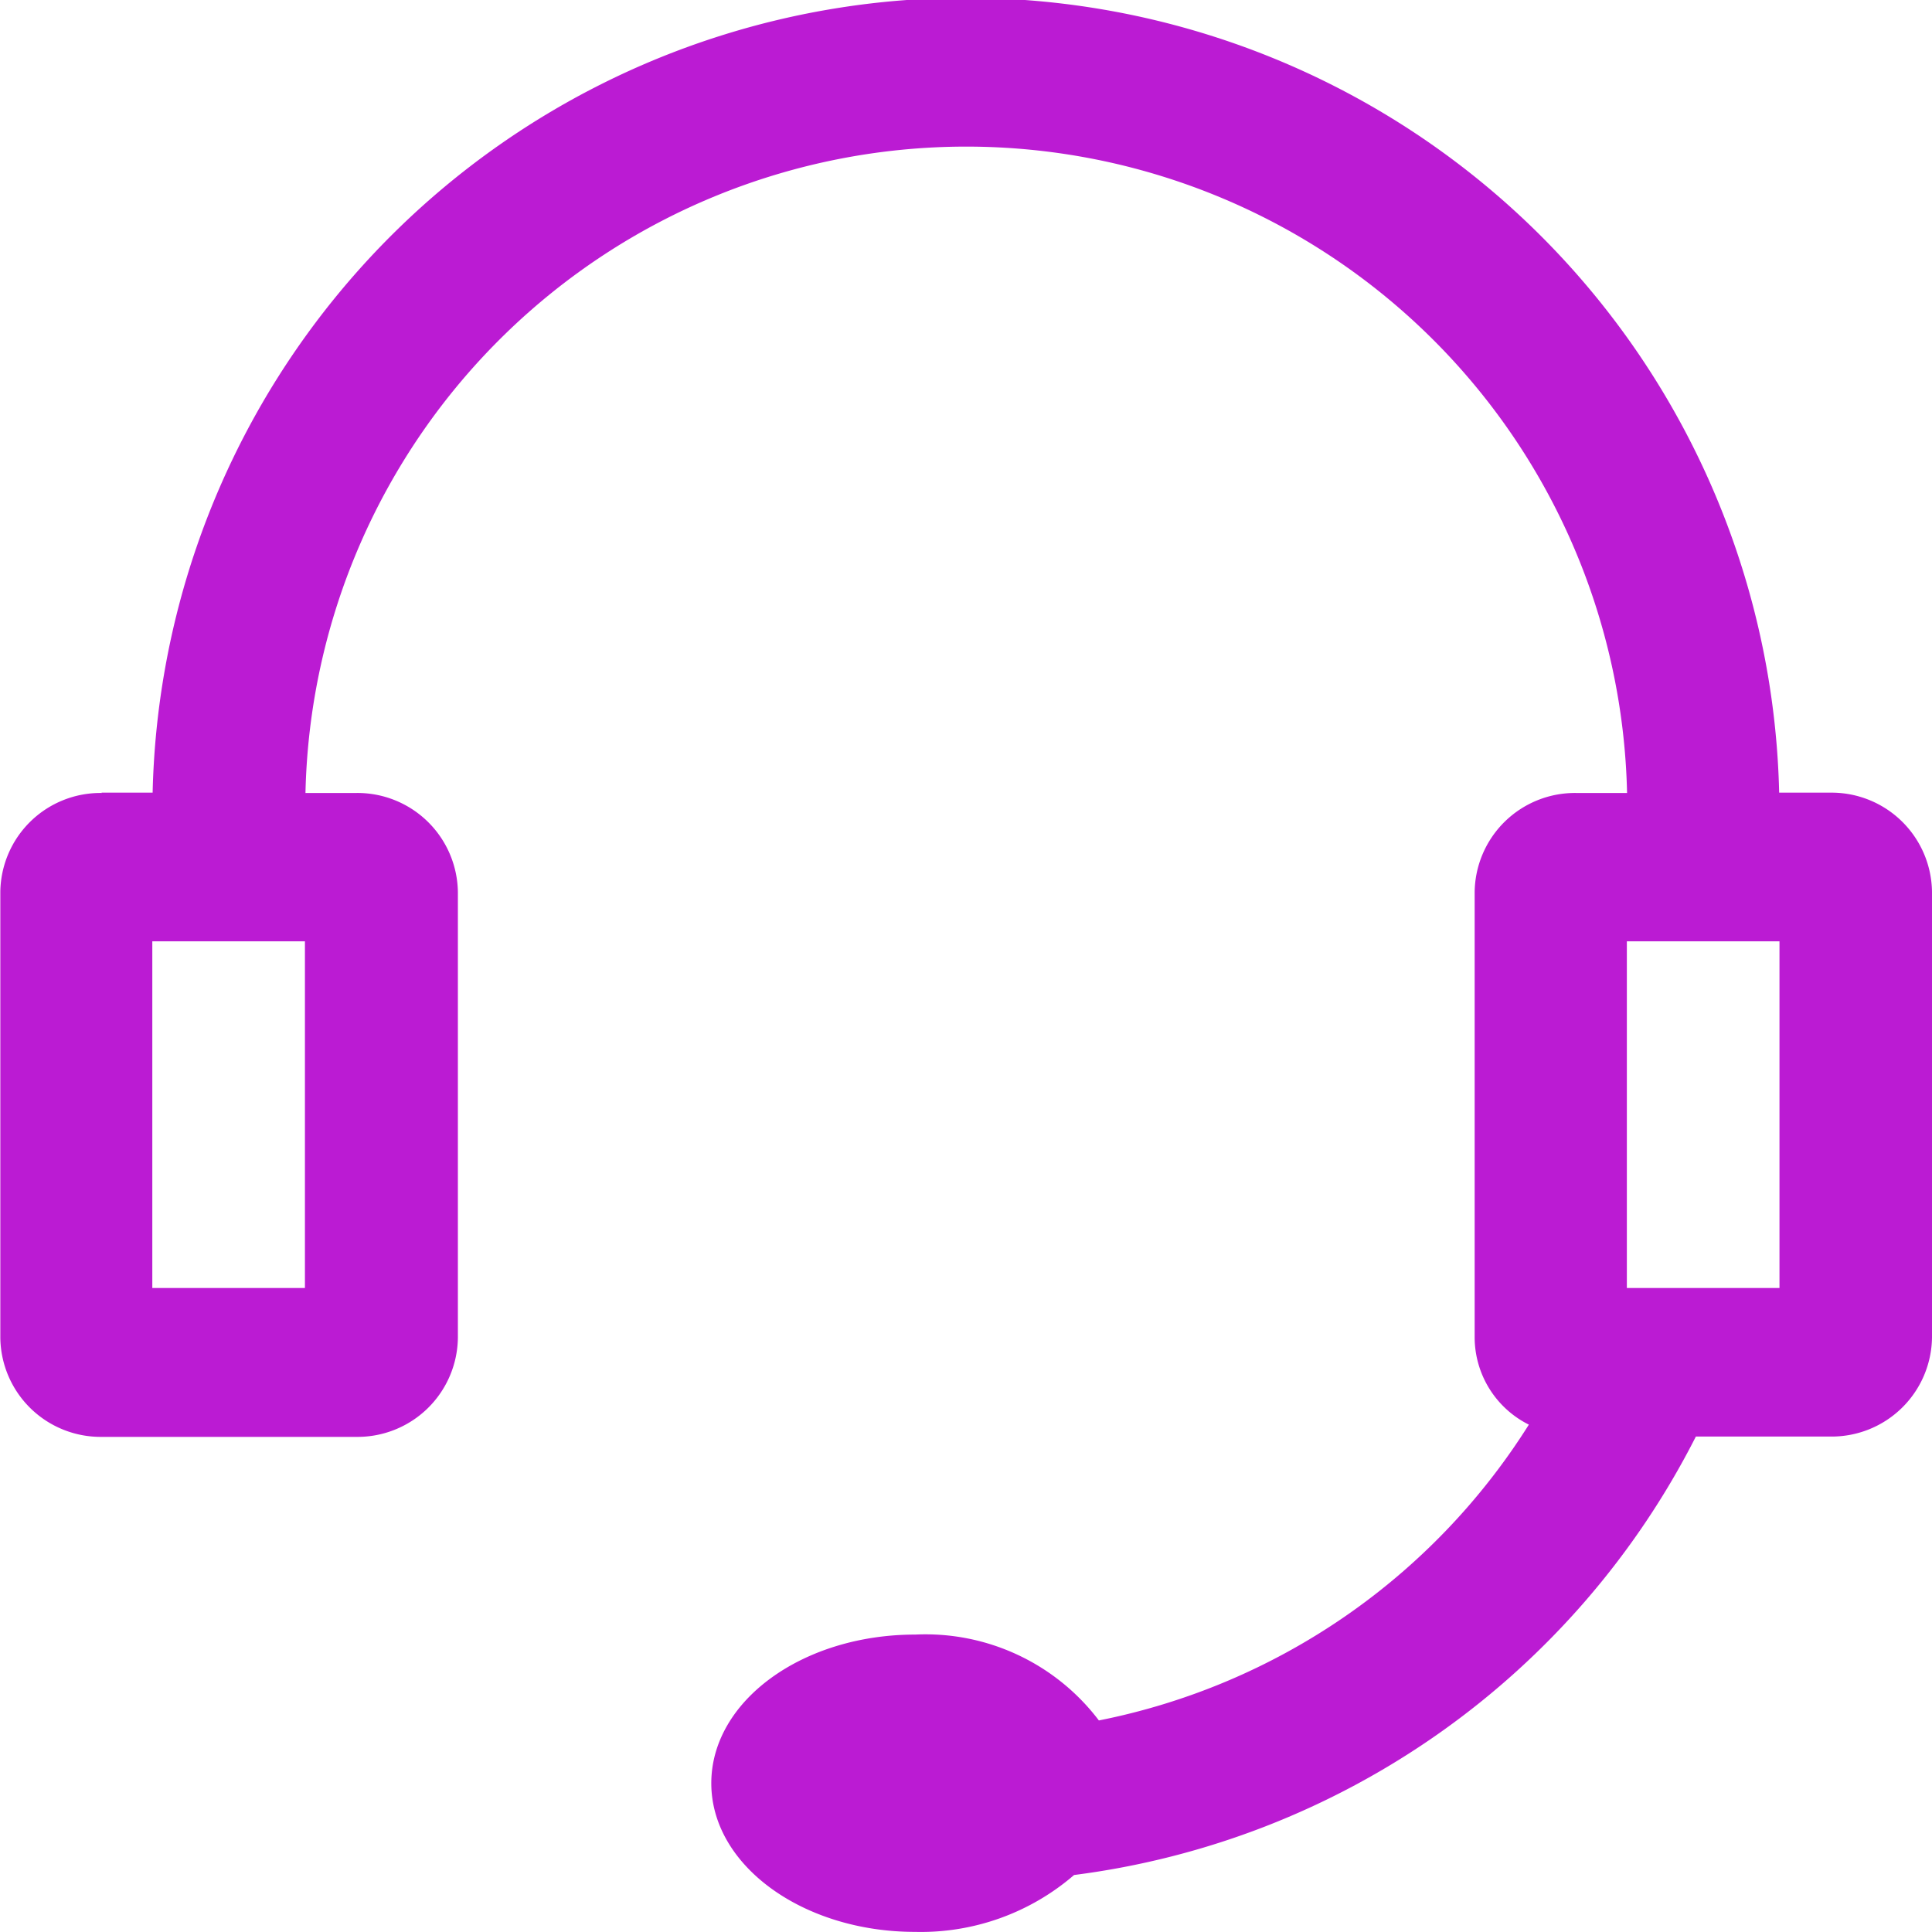 <svg xmlns="http://www.w3.org/2000/svg" width="18" height="18" viewBox="0 0 18 18"><defs><style>.a{fill:#bb1bd3;}</style></defs><path class="a" d="M138.146,146.385h.476a7.579,7.579,0,0,1,15.154,0h.476a.936.936,0,0,1,.948.923v4.153a.935.935,0,0,1-.948.923H153a7.574,7.574,0,0,1-5.793,4.085,2.185,2.185,0,0,1-1.48.53c-1.047,0-1.9-.619-1.9-1.385s.849-1.385,1.9-1.385a2.027,2.027,0,0,1,1.711.8,6.146,6.146,0,0,0,4.006-2.756.911.911,0,0,1-.505-.811v-4.151a.935.935,0,0,1,.948-.923h.472a6.158,6.158,0,0,0-12.313,0h.472a.936.936,0,0,1,.948.923v4.153a.935.935,0,0,1-.948.923h-2.367a.935.935,0,0,1-.948-.923v-4.153a.933.933,0,0,1,.945-.923Zm15.633,1.385h-1.422V151h1.422ZM138.619,151h1.422v-3.23h-1.422Z" transform="translate(-137.2 -139)"/></svg>